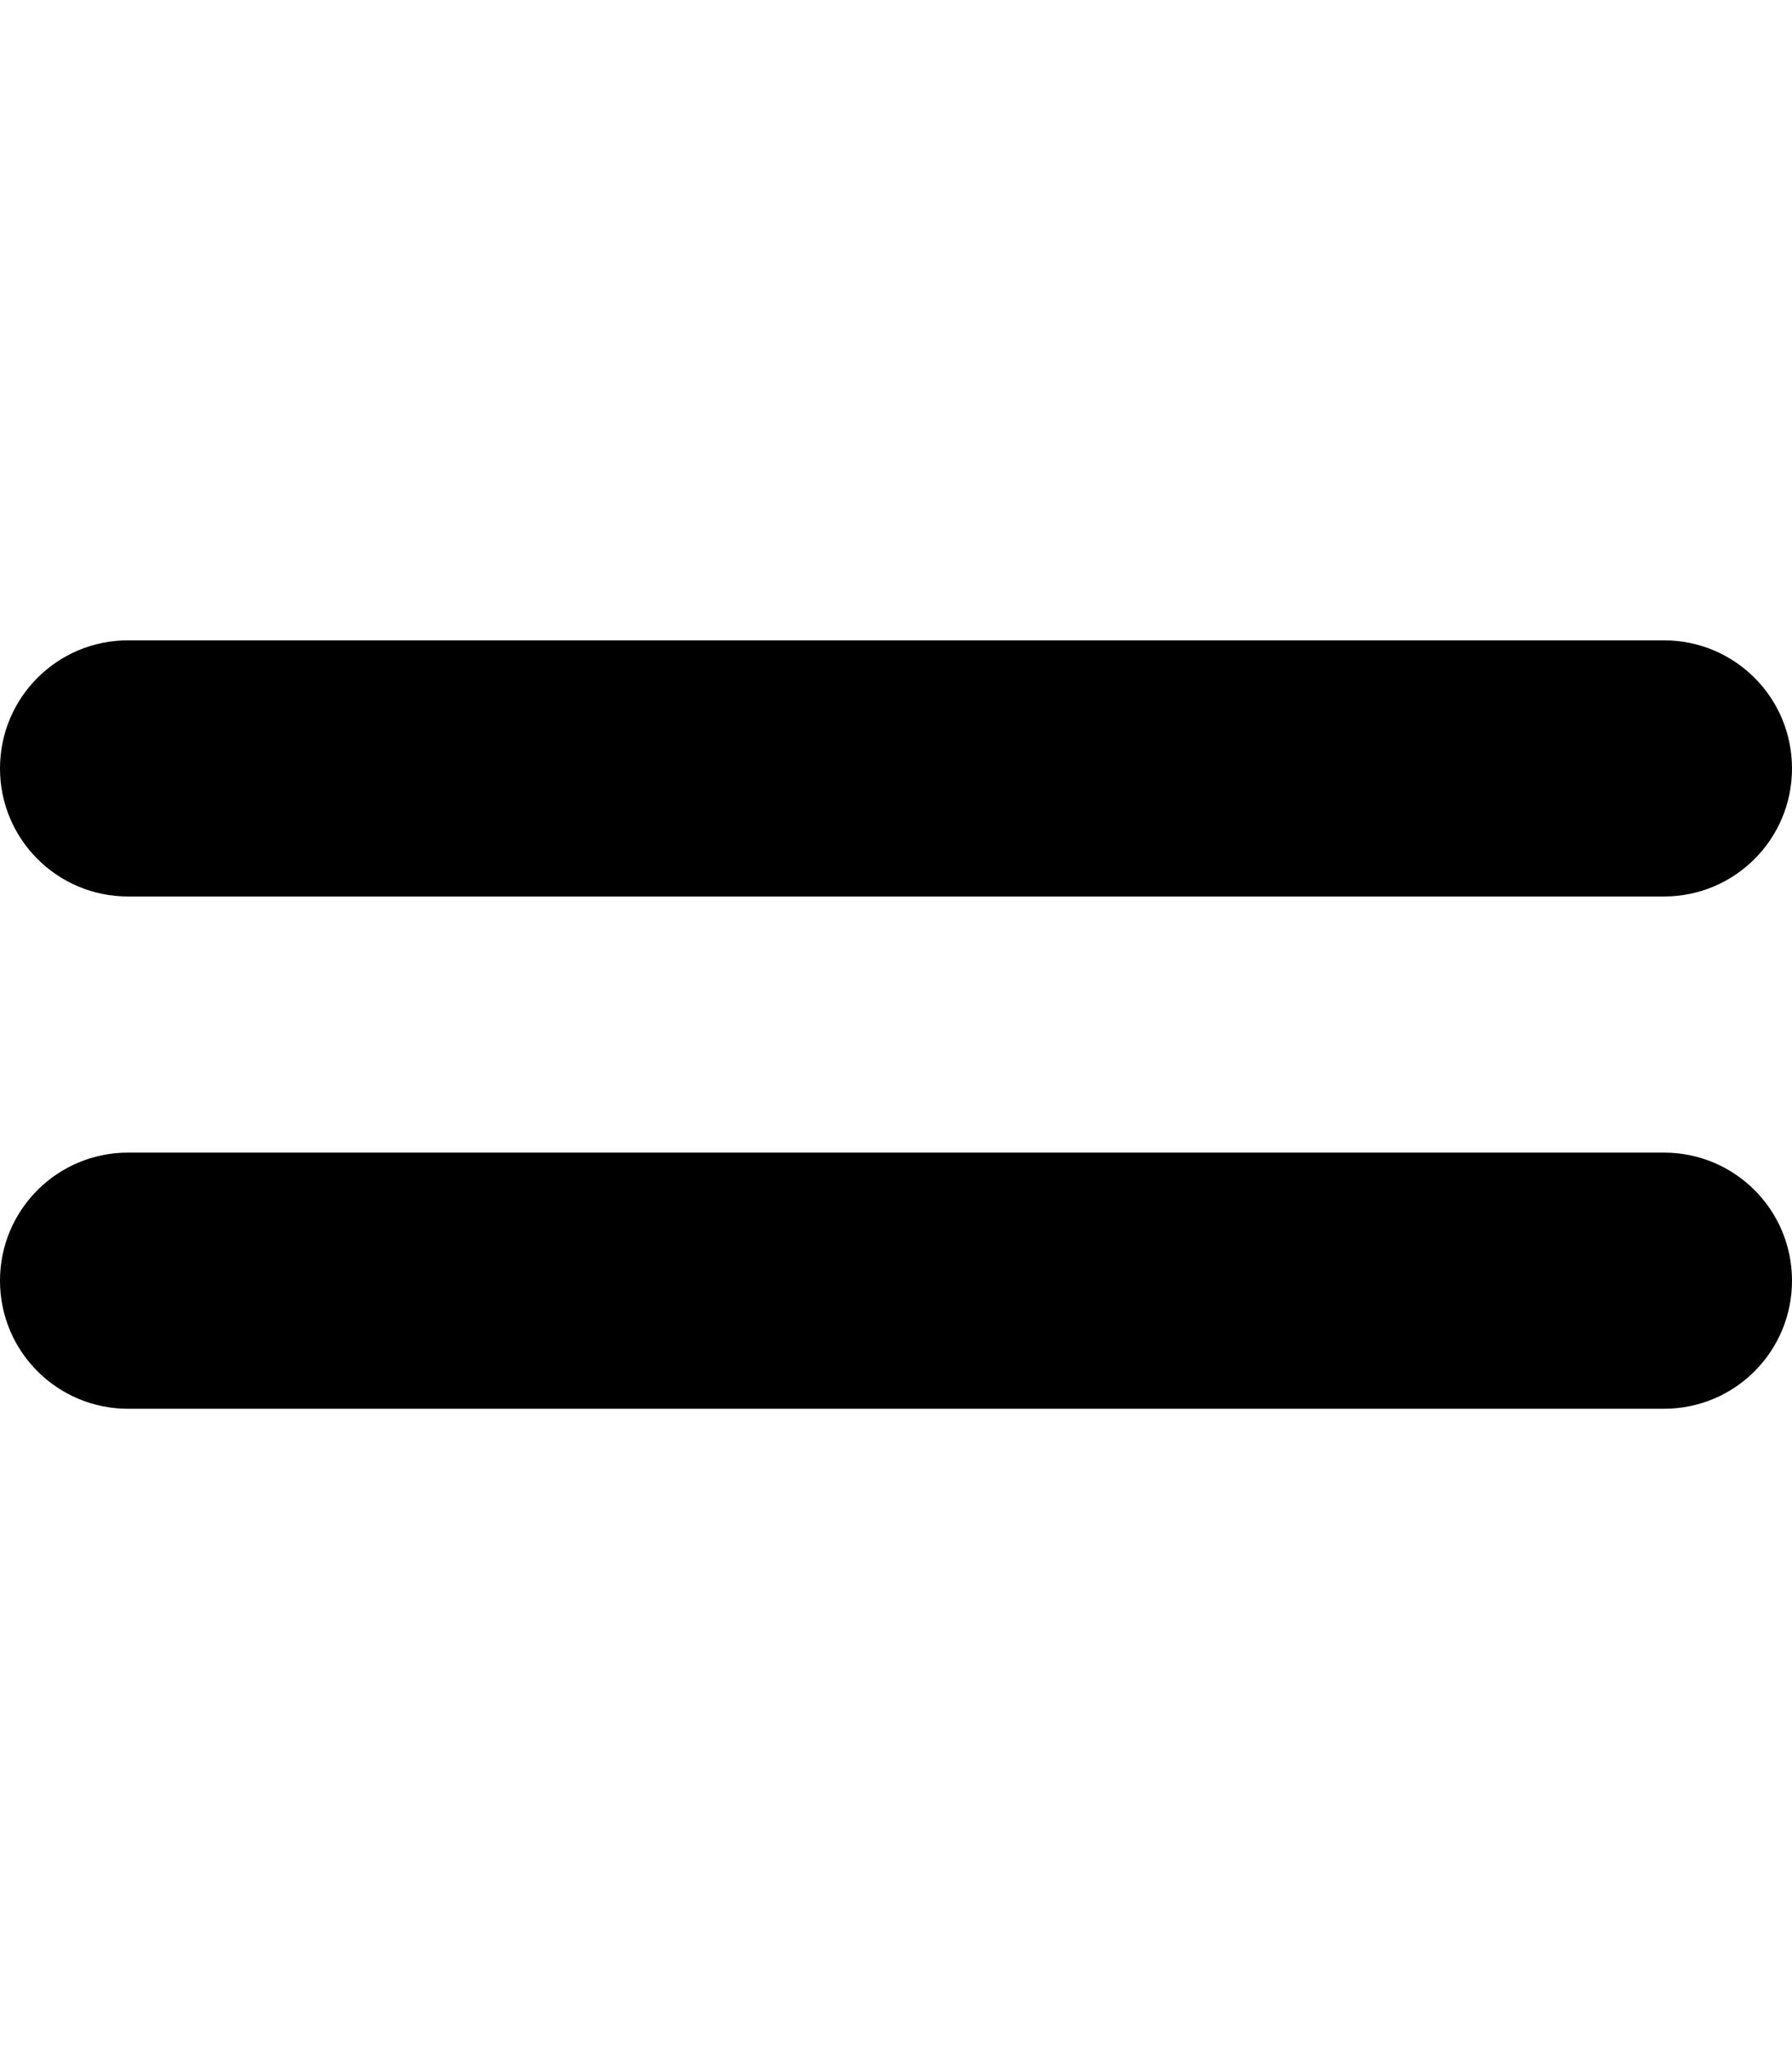 <svg xmlns="http://www.w3.org/2000/svg" viewBox="0 0 448 512"><!--! Font Awesome Free 6.0.0-beta3 by @fontawesome - https://fontawesome.com License - https://fontawesome.com/license/free (Icons: CC BY 4.0, Fonts: SIL OFL 1.1, Code: MIT License) Copyright 2021 Fonticons, Inc. --><path d="M416 288C433.7 288 448 302.3 448 320C448 337.7 433.7 352 416 352H32C14.33 352 0 337.7 0 320C0 302.3 14.33 288 32 288H416zM416 160C433.7 160 448 174.3 448 192C448 209.7 433.7 224 416 224H32C14.33 224 0 209.7 0 192C0 174.3 14.33 160 32 160H416z"/></svg>